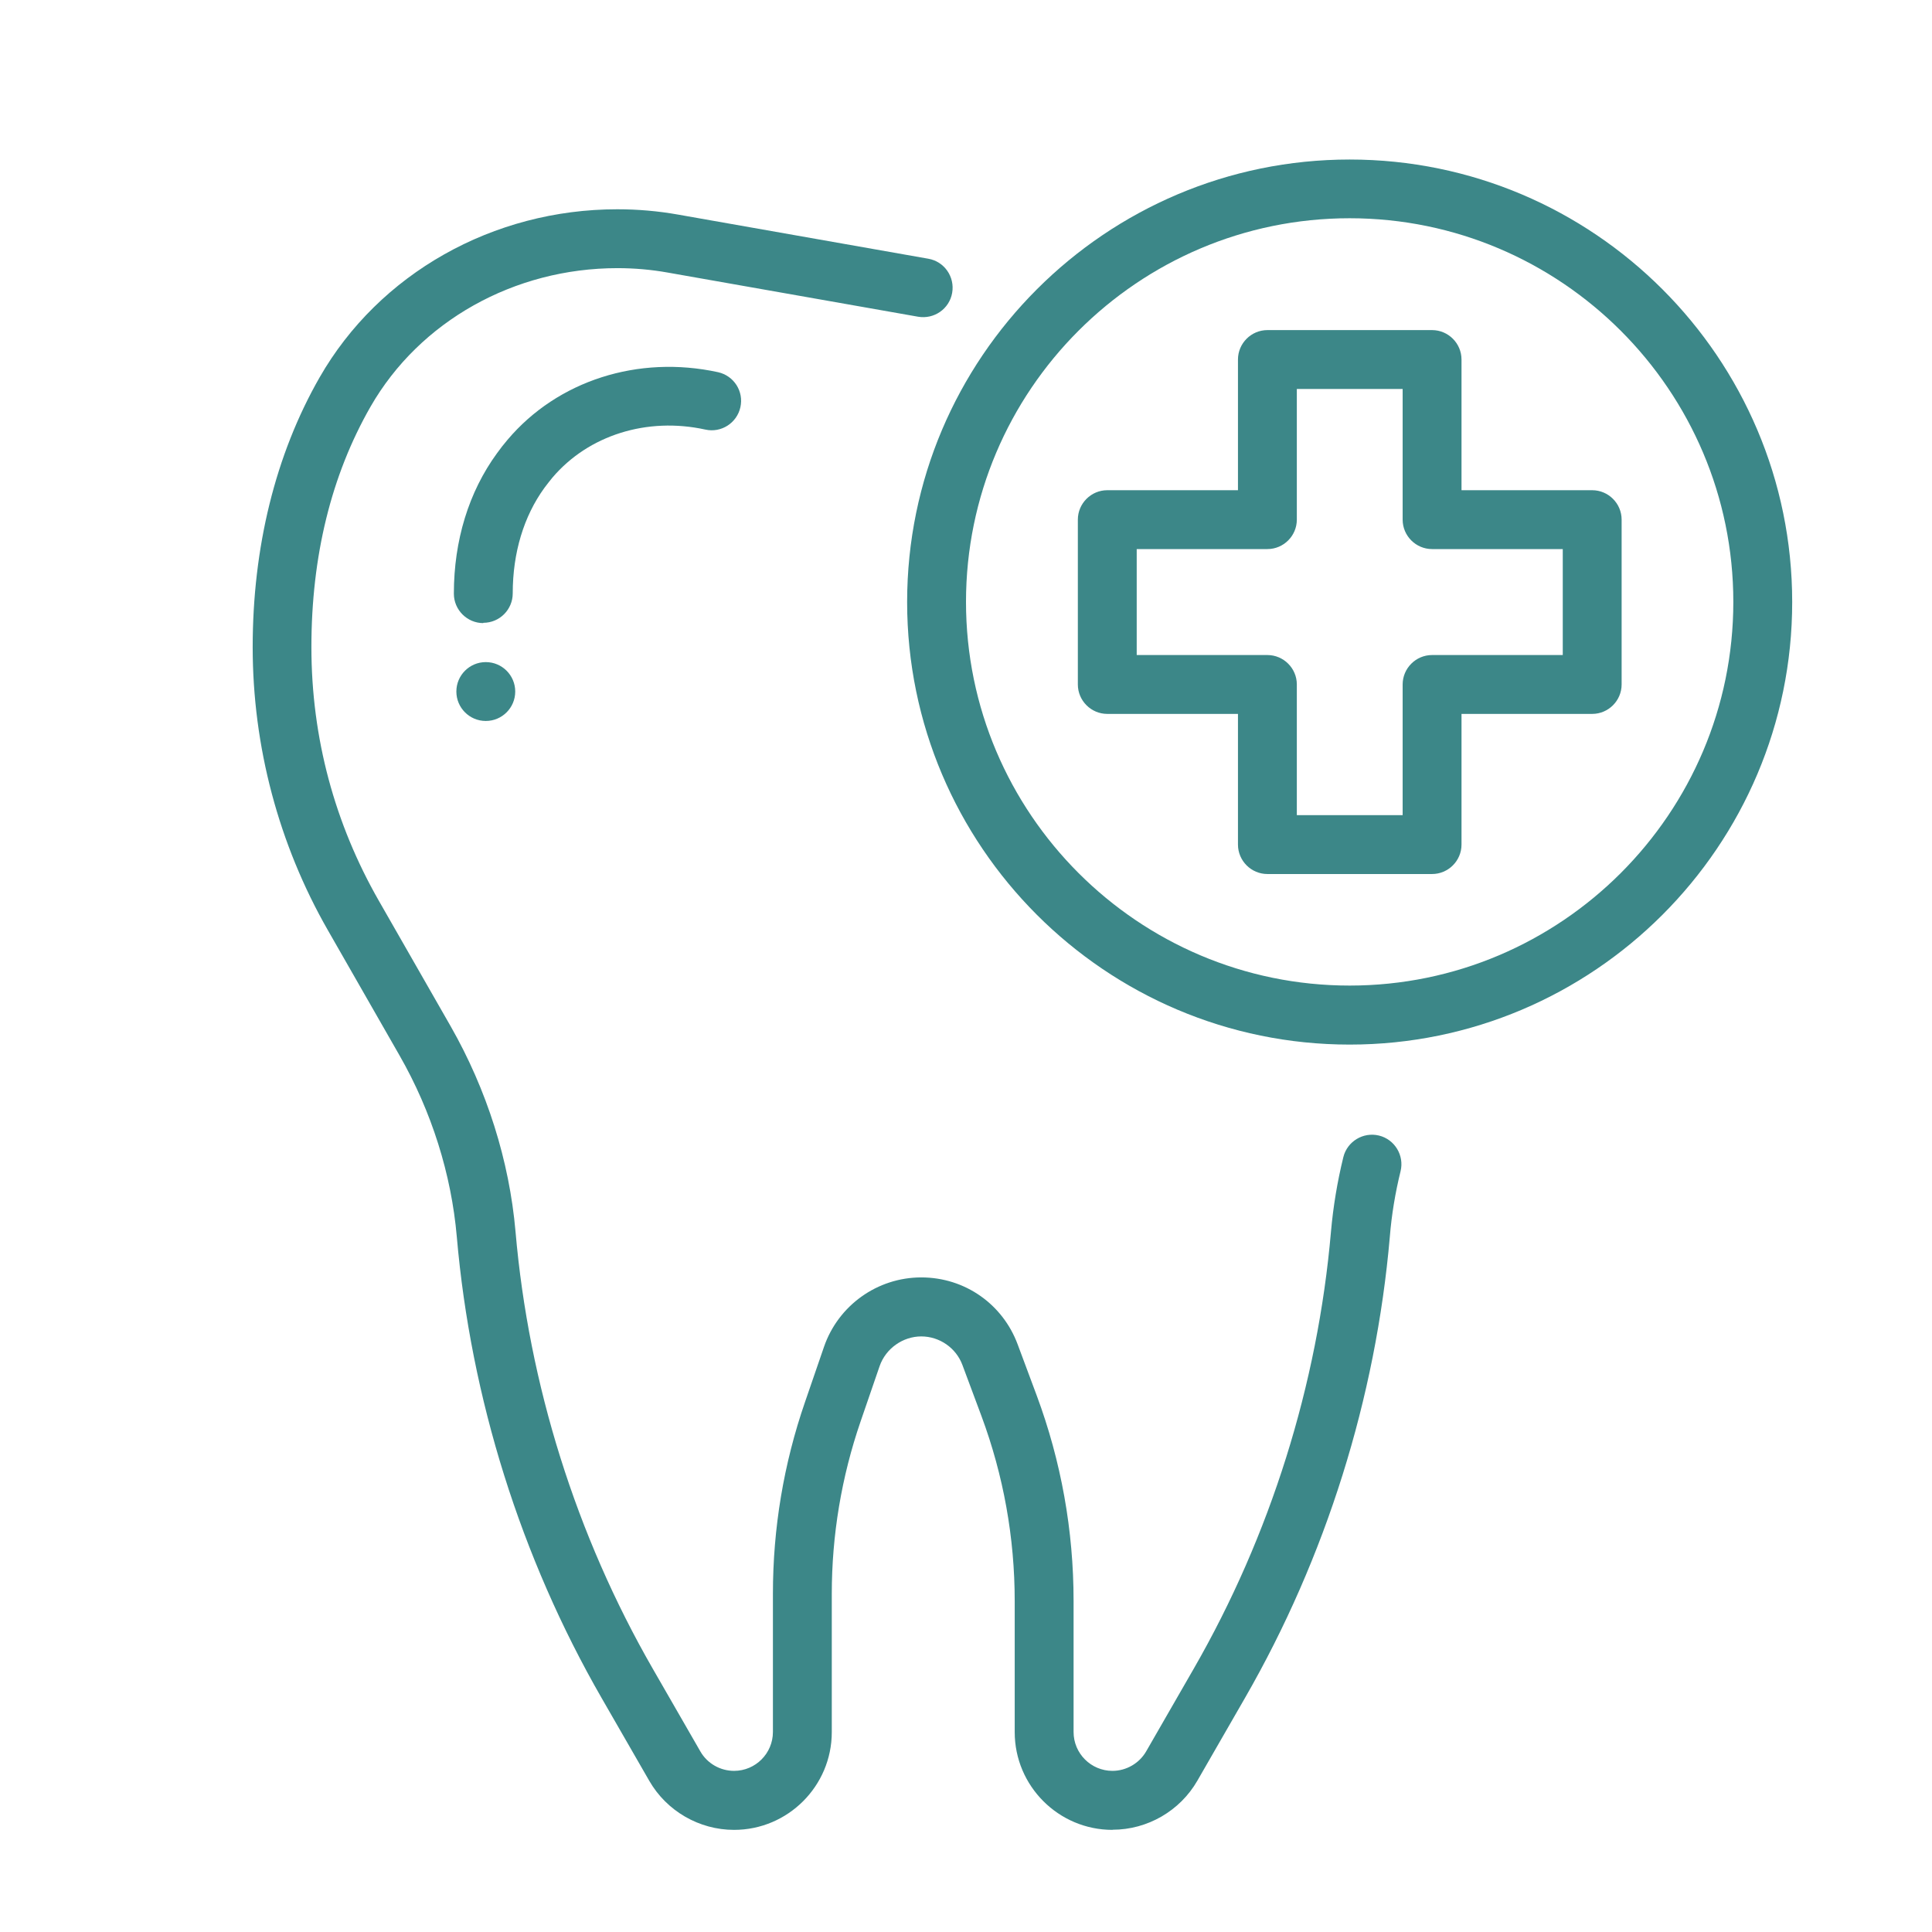 <?xml version="1.0" encoding="UTF-8"?>
<svg id="Capa_2" xmlns="http://www.w3.org/2000/svg" xmlns:xlink="http://www.w3.org/1999/xlink" viewBox="0 0 131.28 131.28">
  <defs>
    <style>
      .cls-1 {
        fill: none;
      }

      .cls-2 {
        fill: #3c8788;
      }

      .cls-3 {
        clip-path: url(#clippath);
      }
    </style>
    <clipPath id="clippath">
      <rect class="cls-1" width="131.28" height="131.28"/>
    </clipPath>
  </defs>
  <g id="Material">
    <g class="cls-3">
      <g>
        <g>
          <g>
            <path class="cls-2" d="M75.59,124.34c-3.66,0-6.64-2.98-6.64-6.64v-8.9c0-4.31-.76-8.54-2.26-12.58l-1.29-3.46c-.43-1.17-1.56-1.95-2.8-1.95s-2.41.81-2.83,2.02l-1.29,3.75c-1.3,3.78-1.96,7.73-1.96,11.73v9.39c0,3.66-2.98,6.64-6.64,6.64-2.37,0-4.58-1.28-5.76-3.33l-3.24-5.63c-5.49-9.54-8.89-20.38-9.84-31.34-.37-4.25-1.71-8.51-3.89-12.32l-4.87-8.51c-3.35-5.85-5.11-12.5-5.11-19.24s1.53-13.06,4.55-18.33c4.04-7.05,11.78-11.42,20.22-11.42,1.4,0,2.78.12,4.13.36l17.01,3c1.09.19,1.81,1.23,1.62,2.32-.19,1.09-1.23,1.81-2.32,1.62l-17.01-3c-1.12-.2-2.27-.3-3.41-.3-7.03,0-13.45,3.61-16.78,9.41-2.67,4.66-4.02,10.16-4.02,16.34s1.59,12.01,4.59,17.25l4.87,8.51c2.46,4.31,3.99,9.14,4.41,13.96.9,10.39,4.12,20.65,9.32,29.69l3.24,5.63c.47.82,1.35,1.32,2.29,1.32,1.46,0,2.64-1.19,2.64-2.64v-9.39c0-4.45.73-8.83,2.18-13.03l1.29-3.75c.97-2.82,3.63-4.72,6.61-4.72s5.54,1.83,6.55,4.55l1.29,3.46c1.67,4.49,2.51,9.19,2.51,13.98v8.9c0,1.46,1.19,2.64,2.64,2.64.94,0,1.82-.51,2.29-1.32l3.24-5.63c5.2-9.04,8.42-19.3,9.32-29.69.15-1.69.43-3.39.84-5.06.26-1.07,1.35-1.73,2.42-1.47,1.07.26,1.73,1.35,1.47,2.42-.36,1.46-.61,2.96-.73,4.45-.95,10.97-4.35,21.8-9.84,31.34l-3.24,5.63c-1.18,2.05-3.39,3.33-5.76,3.33Z"/>
            <path class="cls-2" d="M32.84,42.34c-1.1,0-2-.9-2-2,0-3.61,1.01-6.91,2.93-9.54.23-.32.47-.63.72-.92,3.4-4.02,8.88-5.77,14.3-4.59,1.08.24,1.76,1.3,1.52,2.38-.24,1.08-1.31,1.76-2.38,1.52-3.96-.87-7.94.38-10.39,3.26-.18.22-.36.45-.54.69-1.41,1.94-2.16,4.42-2.16,7.18,0,1.1-.89,2-2,2h0Z"/>
          </g>
          <path class="cls-2" d="M91.71,70.98c-16.58,0-30.07-13.49-30.07-30.07s13.49-30.07,30.07-30.07,30.07,13.49,30.07,30.07-13.49,30.07-30.07,30.07ZM91.71,14.83c-14.38,0-26.07,11.7-26.07,26.07s11.7,26.07,26.07,26.07,26.07-11.7,26.07-26.07-11.7-26.07-26.07-26.07Z"/>
          <path class="cls-2" d="M97.31,59.39h-11.19c-1.1,0-2-.9-2-2v-8.88h-8.88c-1.1,0-2-.9-2-2v-11.2c0-1.1.9-2,2-2h8.88v-8.88c0-1.1.9-2,2-2h11.19c1.1,0,2,.9,2,2v8.88h8.88c1.1,0,2,.9,2,2v11.2c0,1.1-.9,2-2,2h-8.88v8.88c0,1.1-.9,2-2,2ZM88.12,55.39h7.19v-8.88c0-1.1.9-2,2-2h8.88v-7.2h-8.88c-1.1,0-2-.9-2-2v-8.88h-7.19v8.88c0,1.1-.9,2-2,2h-8.88v7.2h8.88c1.1,0,2,.9,2,2v8.88Z"/>
        </g>
        <circle class="cls-2" cx="33.01" cy="46.99" r="2"/>
      </g>
    </g>
  </g>
</svg>
